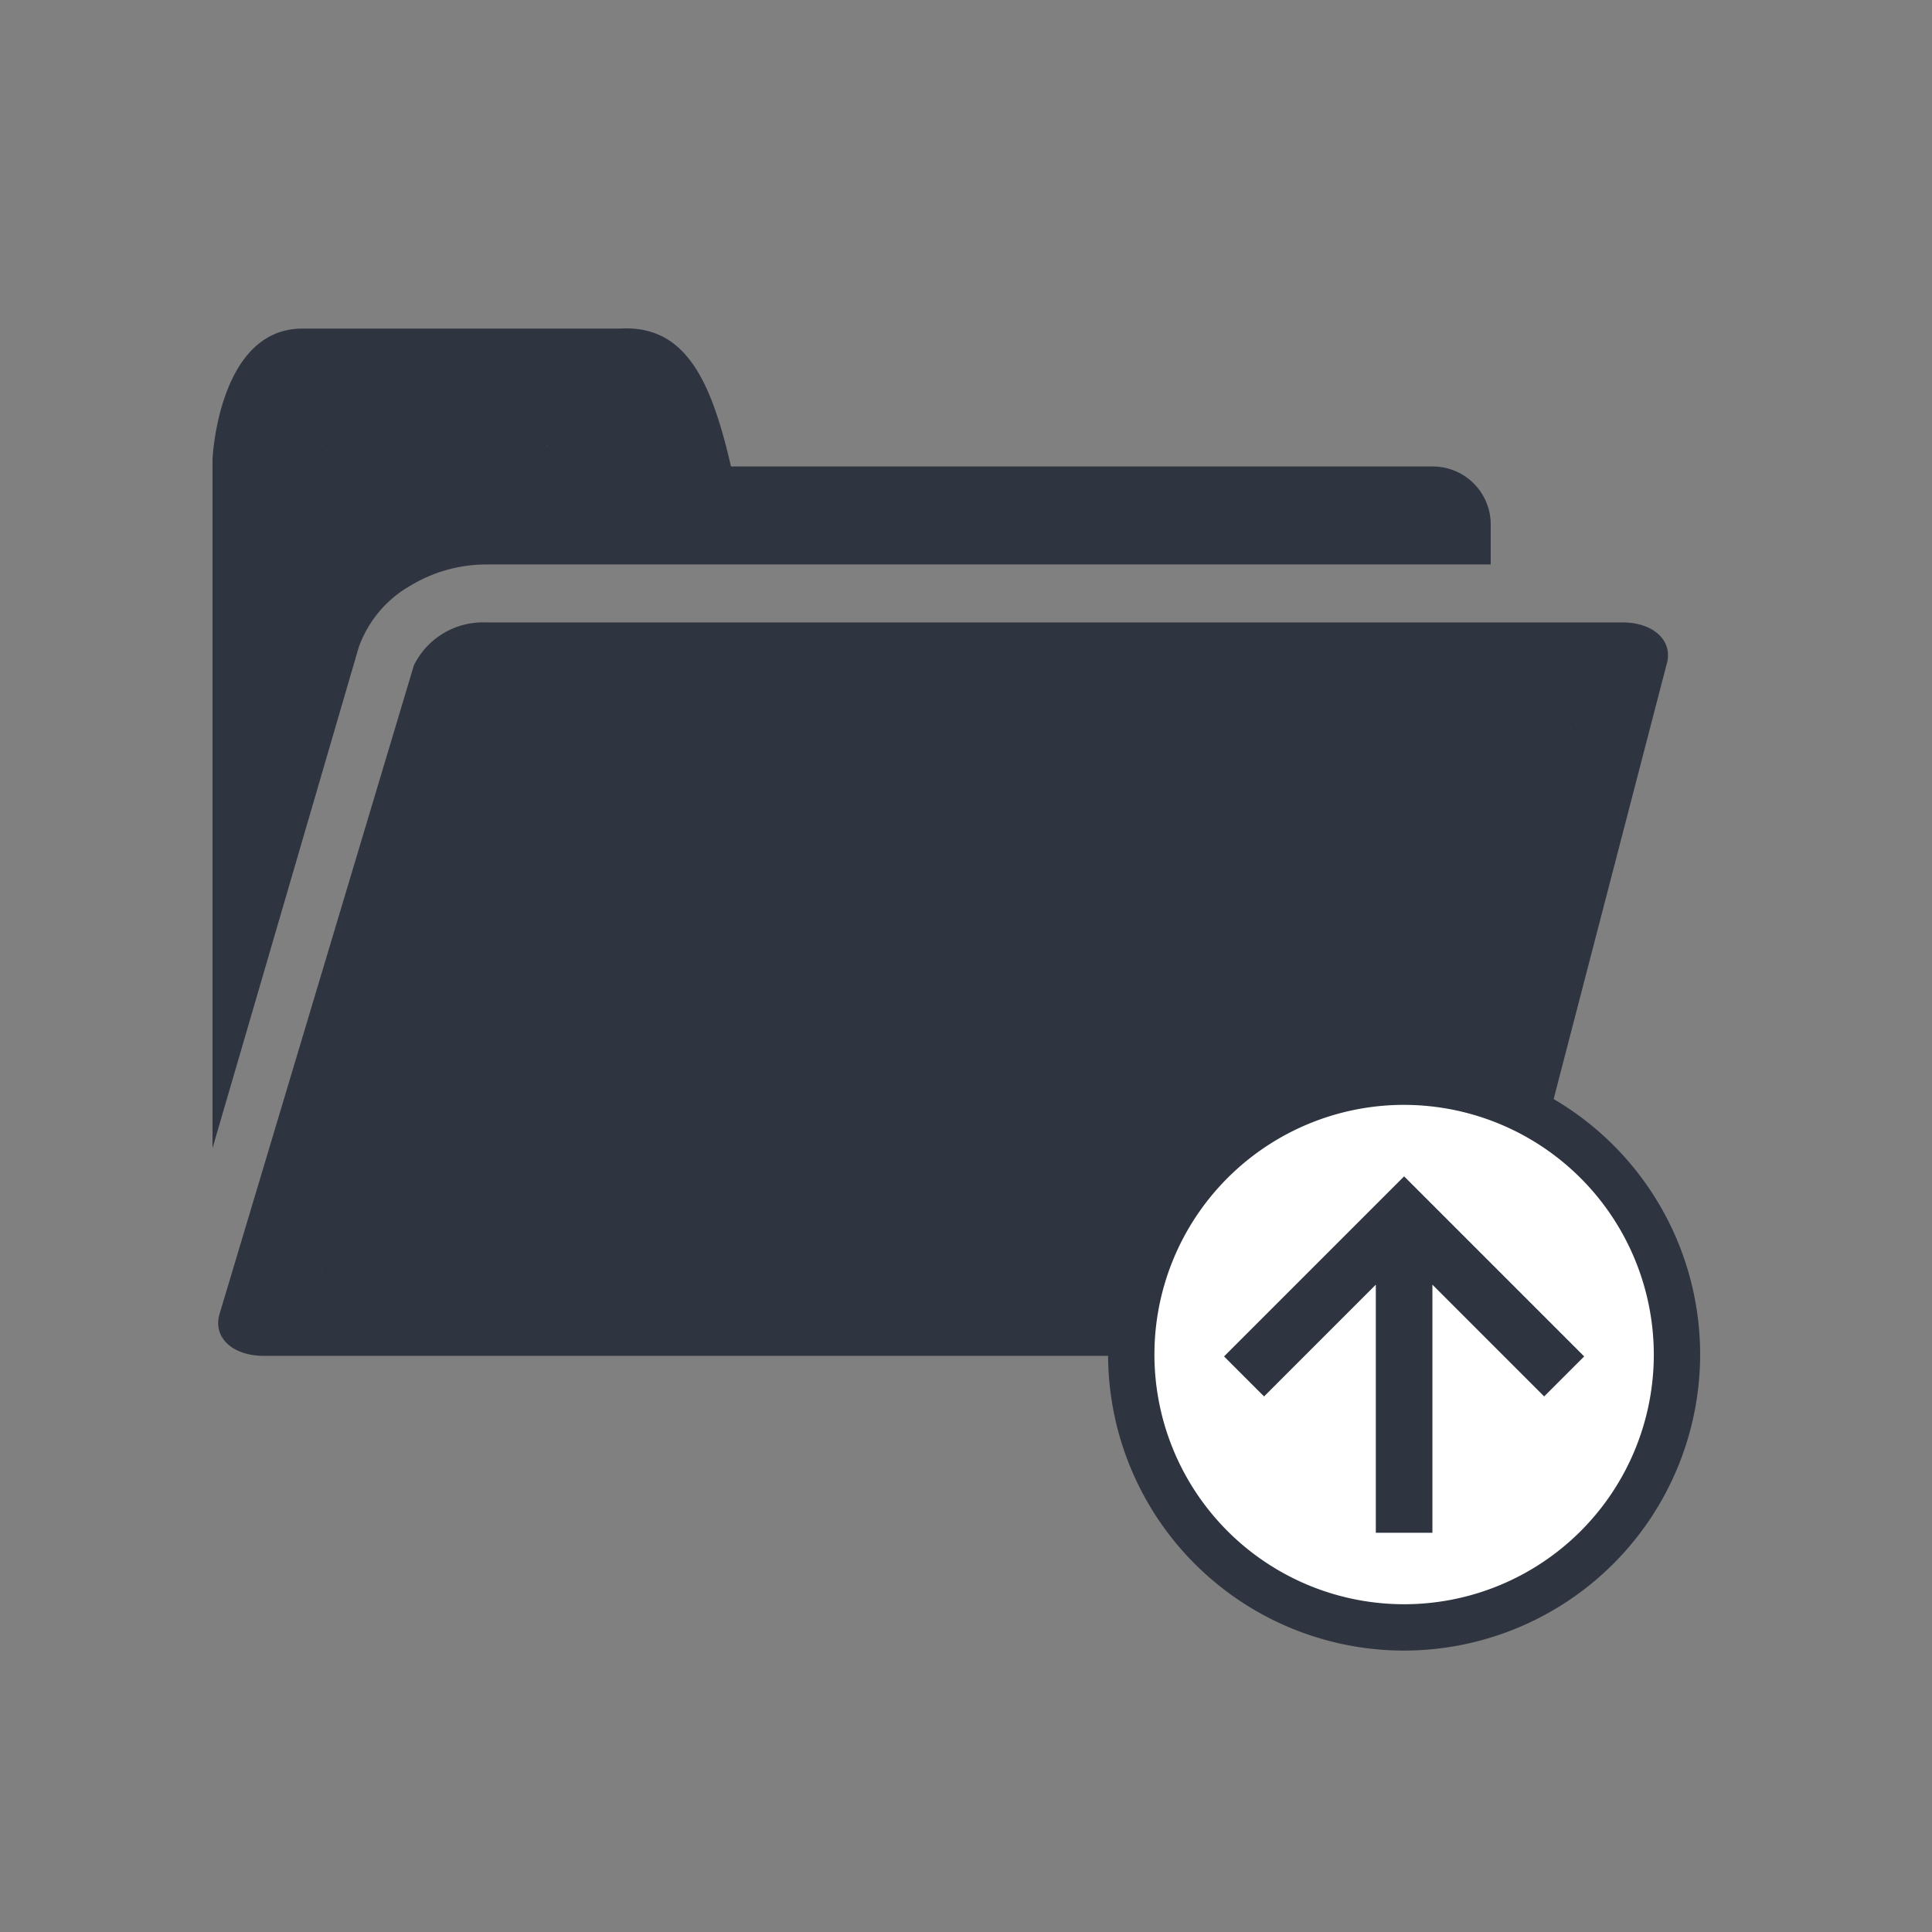 <svg xmlns="http://www.w3.org/2000/svg" width="100" height="100" viewBox="0 0 100 100">
  <rect x="0" y="0" width="100" height="100" fill="#808080" stroke="none"/>
  <g id="icon_18" transform="translate(15215 17471)">
    <g id="グループ_2386" data-name="グループ 2386" transform="translate(-15381 -22976)">
      <g id="グループ_2379" data-name="グループ 2379" transform="translate(0 -7)">
        <rect id="長方形_2168" data-name="長方形 2168" width="100" height="100" transform="translate(166 5512)" fill="none"/>
      </g>
    </g>
    <g id="グループ_3041" data-name="グループ 3041" transform="translate(-16148.424 -20674.766)">
      <g id="グループ_2465" data-name="グループ 2465" transform="translate(944.424 3220.765)">
        <g id="グループ_2464" data-name="グループ 2464">
          <path id="パス_7459" data-name="パス 7459" d="M954.7,3234.061a7.589,7.589,0,0,1,3.869-1.078h52.014v-2.072a3,3,0,0,0-3-3H971.261c-1.023-4.418-2.331-7.348-5.767-7.137H949.074c-4.351,0-4.65,6.753-4.65,6.753v35.665l7.566-25.915A5.983,5.983,0,0,1,954.7,3234.061Zm52.584-3.977h.03v.012h-.03Zm-25.2-.005h.029v.011h-.029Zm-20.376-3.248h.029v.012H961.7Zm-15.31,23.949h-.029v-.011h.029Zm3.719-23.931h-.03v-.012h.03Z" transform="translate(-944.424 -3220.765)" fill="#2e3540"/>
          <path id="パス_7460" data-name="パス 7460" d="M1017.349,3233.456h-58.83a3.985,3.985,0,0,0-3.722,2.223L944.754,3269.2c-.4,1.229.62,2.219,2.278,2.219h60.159a3.988,3.988,0,0,0,3.723-2.219l8.71-33.521C1020.025,3234.45,1019,3233.456,1017.349,3233.456Zm-67.3,33.624h-.029v-.012h.029ZM961.7,3237.1h-.029v-.01h.029Zm3.936,29.97H965.6v-.012h.029Zm39.743.006h-.03v-.012h.03Zm9.3-28.116h-.029v-.012h.029Z" transform="translate(-944.375 -3218.239)" fill="#2e3540"/>
        </g>
      </g>
      <g id="グループ_2466" data-name="グループ 2466" transform="translate(990.779 3258.556)">
        <circle id="楕円形_3362" data-name="楕円形 3362" cx="14.123" cy="14.123" r="14.123" transform="translate(1.199 1.2)" fill="#fff"/>
        <path id="パス_7461" data-name="パス 7461" d="M998.407,3282.927a15.322,15.322,0,1,1,15.322-15.321A15.339,15.339,0,0,1,998.407,3282.927Zm0-28.247a12.924,12.924,0,1,0,12.924,12.925A12.939,12.939,0,0,0,998.407,3254.681Z" transform="translate(-983.085 -3252.283)" fill="#2e3540"/>
      </g>
      <path id="パス_7462" data-name="パス 7462" d="M1006.73,3266.689l-9.32-9.32-9.32,9.32,2.071,2.071,5.784-5.785v12.841h2.929v-12.841l5.784,5.785Z" transform="translate(8.691 7.285)" fill="#2e3540"/>
    </g>
  </g>
</svg>
